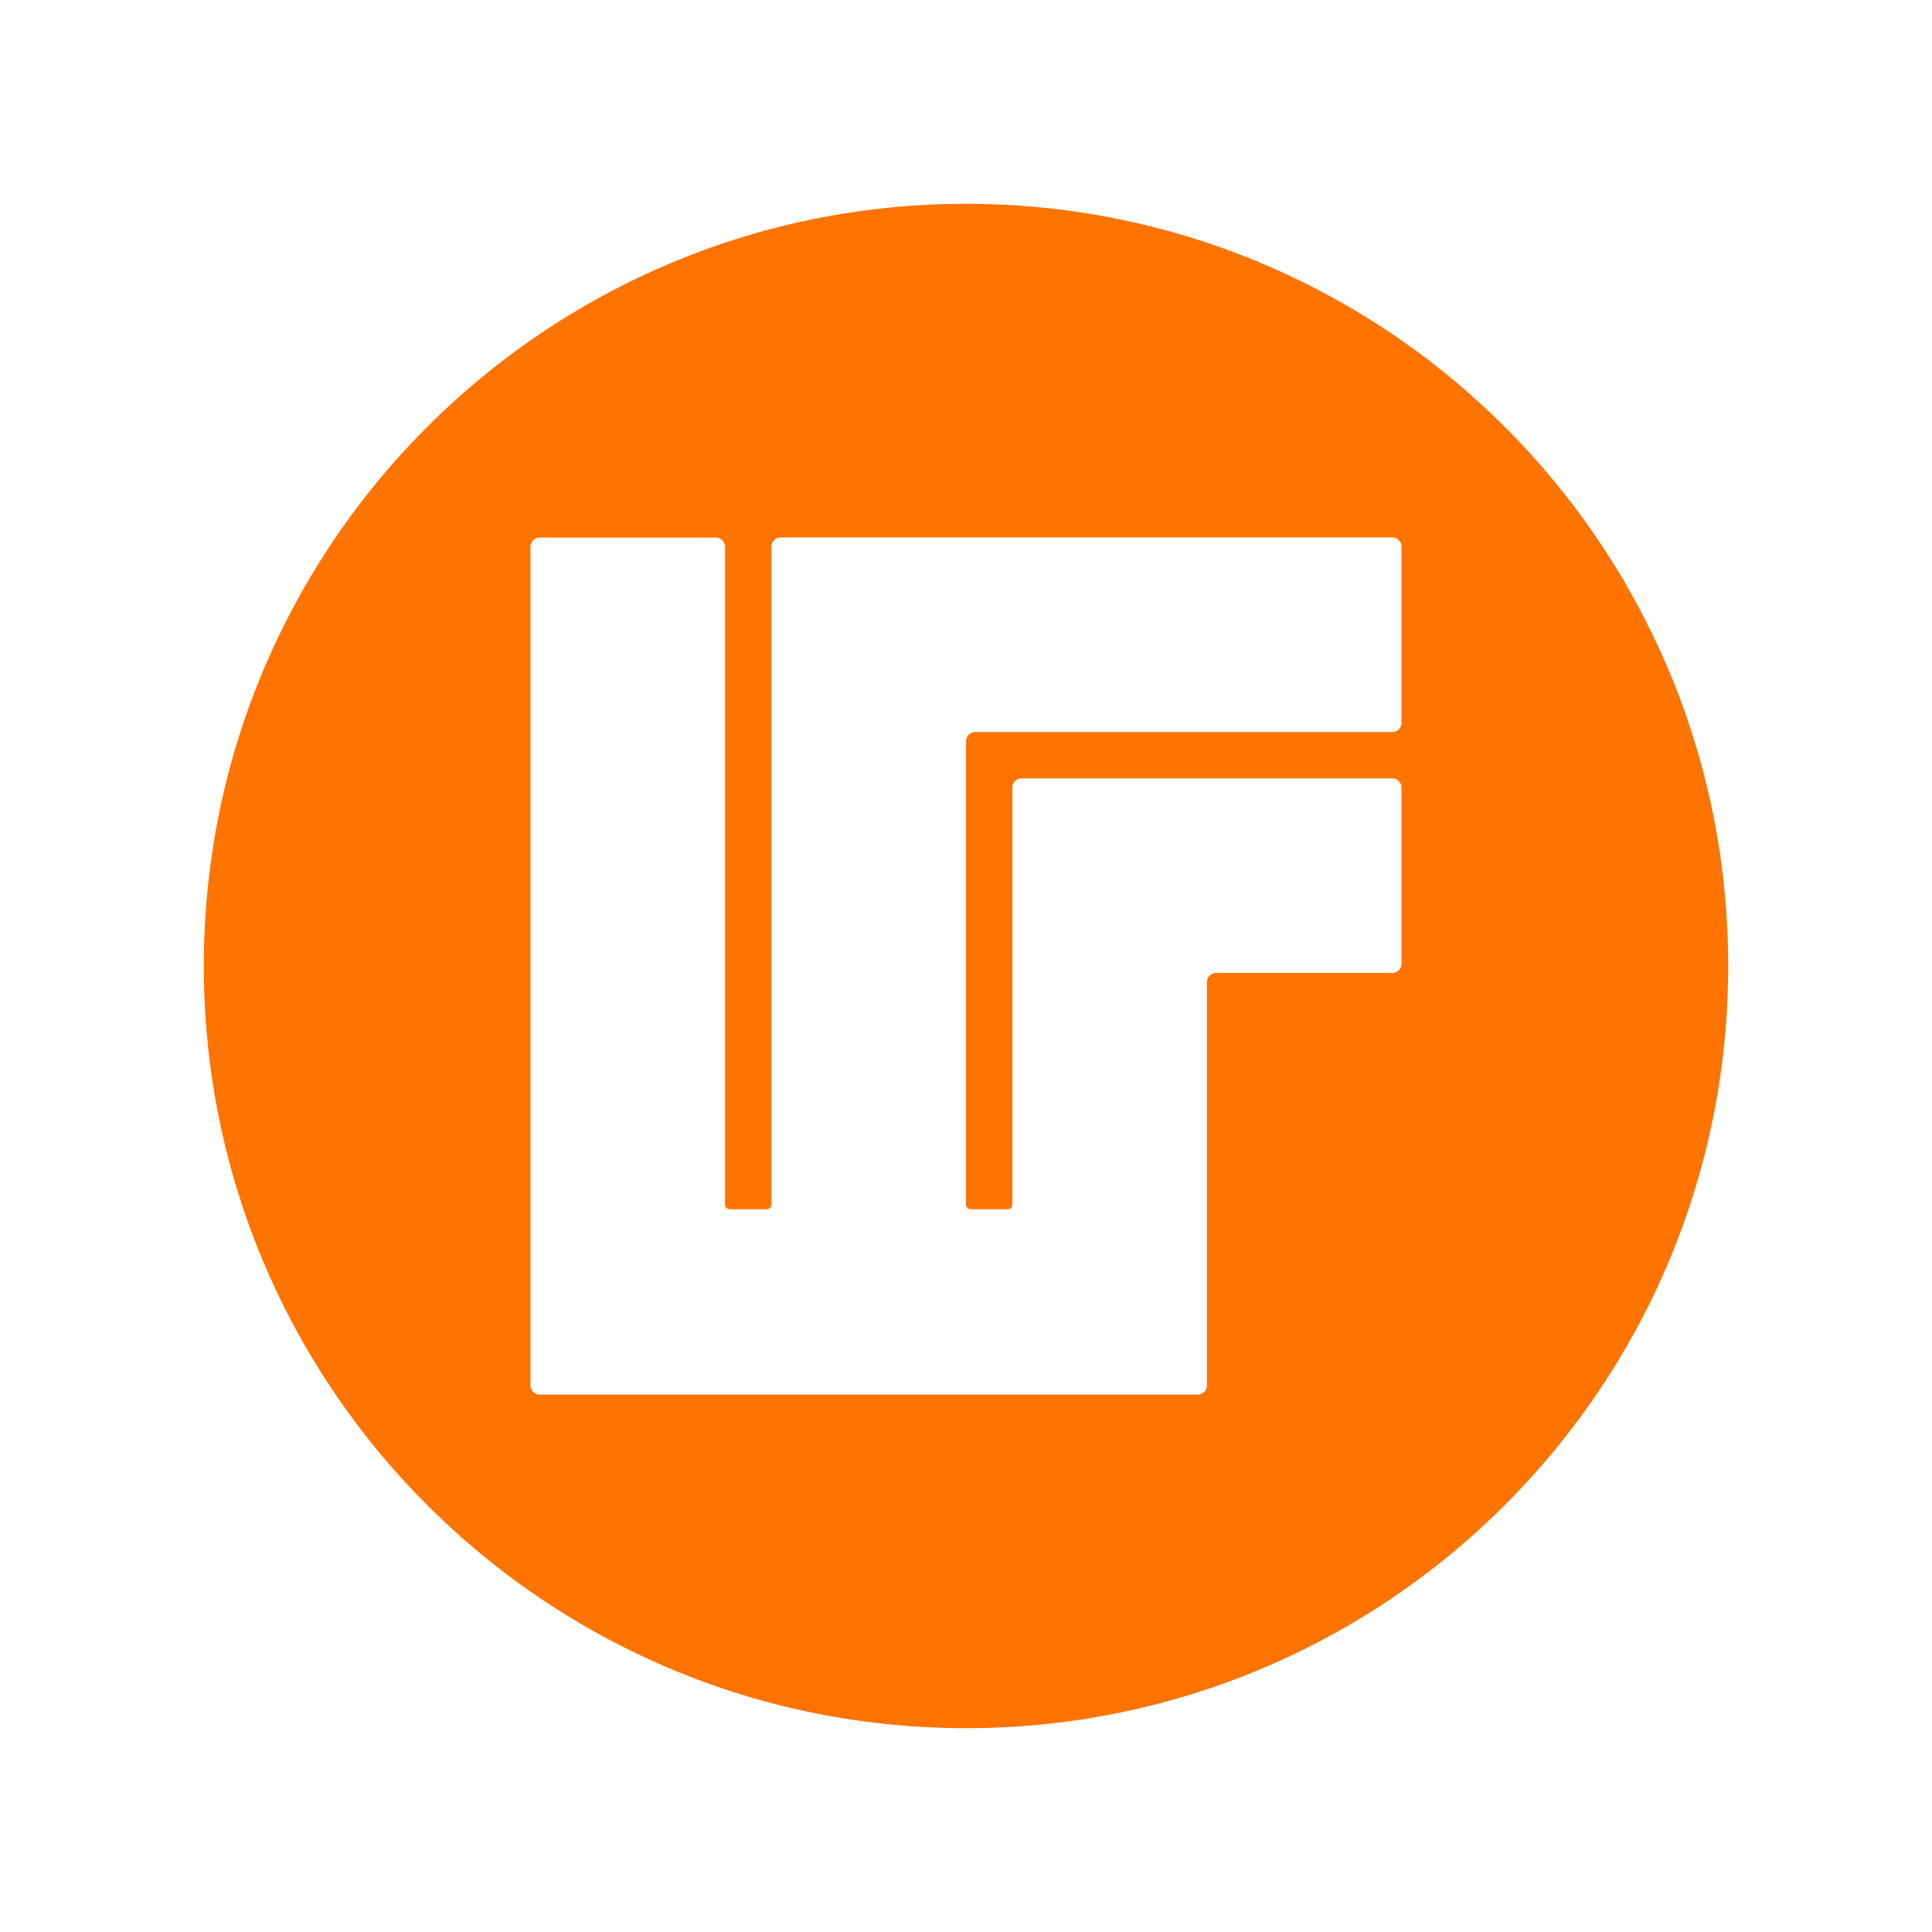 <?xml version="1.0" encoding="UTF-8"?>
<svg xmlns="http://www.w3.org/2000/svg" id="Layer_1" data-name="Layer 1" viewBox="0 0 500 500">
  <defs>
    <style>.cls-1{fill:#ff7300;}</style>
  </defs>
  <path class="cls-1" d="M250,52.75C141.06,52.75,52.75,141.06,52.75,250S141.06,447.25,250,447.25,447.25,358.94,447.25,250,358.94,52.75,250,52.75Zm112.71,134.3a2.4,2.4,0,0,1-2.39,2.4H252.4a2.39,2.39,0,0,0-2.4,2.39V311.75a1.2,1.2,0,0,0,1.2,1.2h9.59a1.2,1.2,0,0,0,1.2-1.2V203.84a2.39,2.39,0,0,1,2.4-2.4h95.93a2.39,2.39,0,0,1,2.39,2.4V249.4a2.4,2.4,0,0,1-2.39,2.4H314.75a2.4,2.4,0,0,0-2.4,2.4V358.52a2.4,2.4,0,0,1-2.4,2.4H139.68a2.4,2.4,0,0,1-2.39-2.4v-217a2.4,2.4,0,0,1,2.39-2.4h45.57a2.41,2.41,0,0,1,2.4,2.4V311.75a1.19,1.19,0,0,0,1.2,1.2h9.59a1.2,1.2,0,0,0,1.2-1.2V141.48a2.4,2.4,0,0,1,2.4-2.4H360.32a2.4,2.4,0,0,1,2.39,2.4Z"></path>
</svg>
